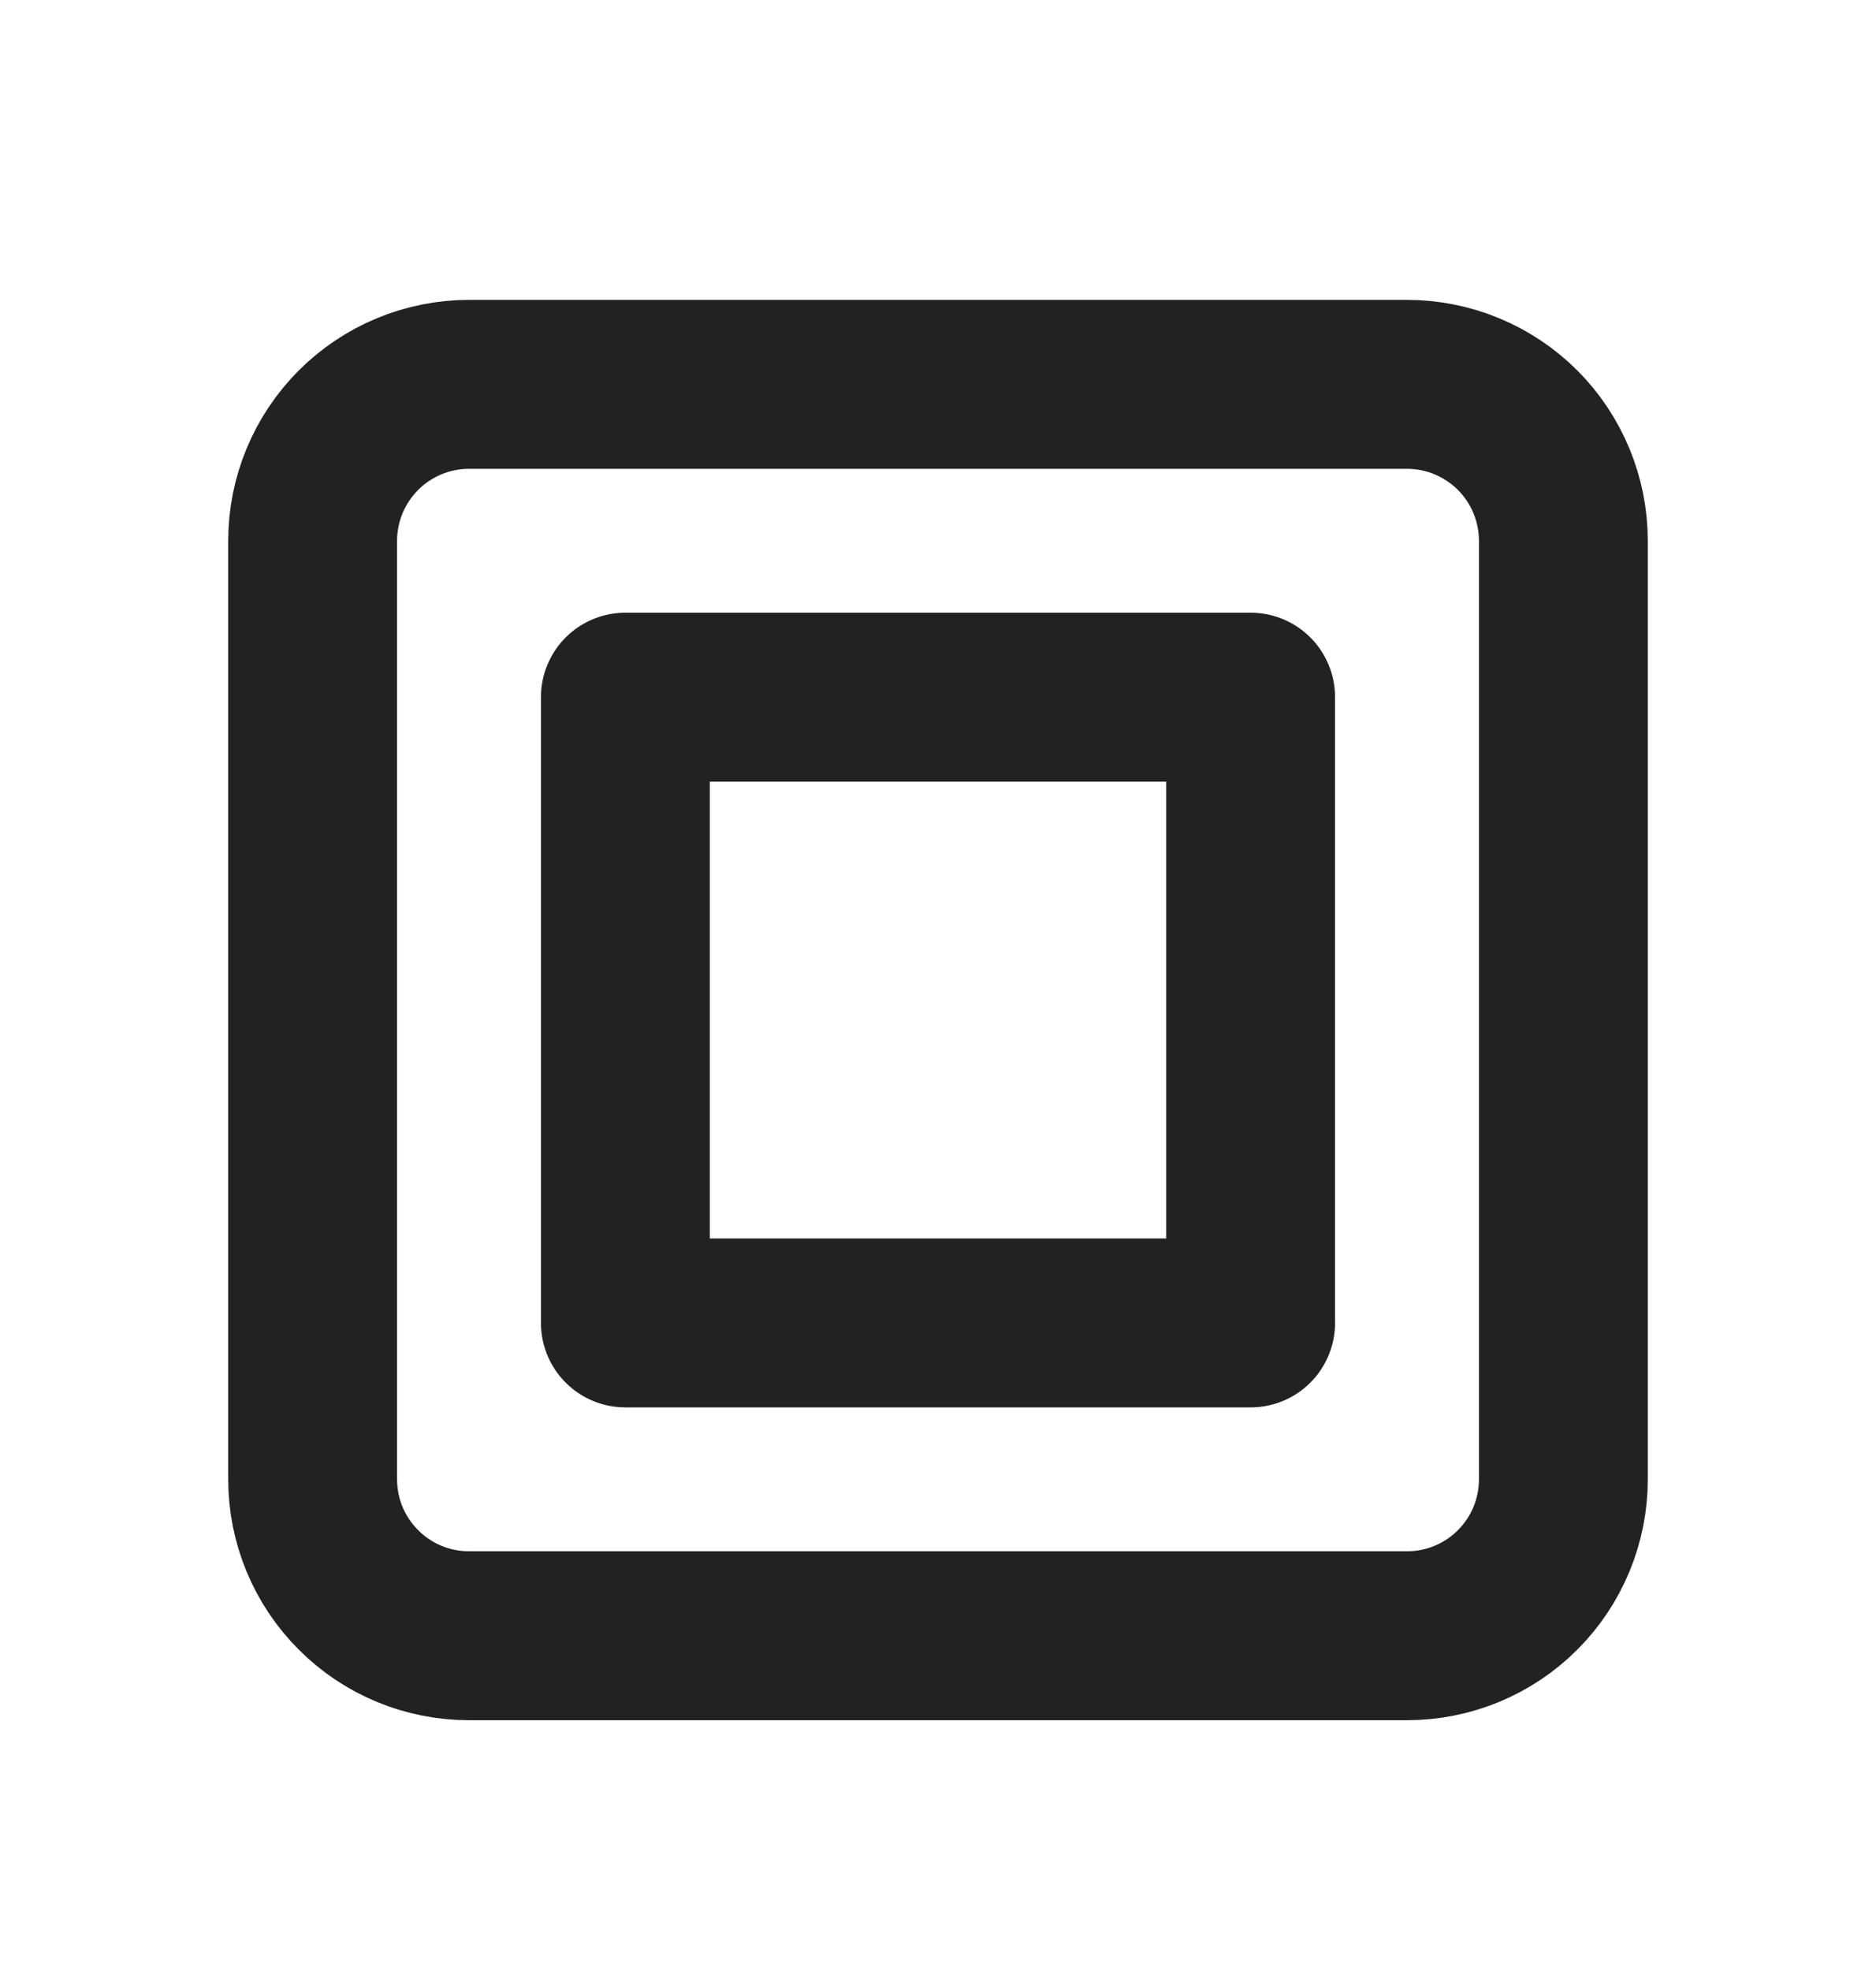 <svg width="20" height="21" viewBox="0 0 20 21" fill="none" xmlns="http://www.w3.org/2000/svg">
<path d="M6.667 7.428H13.333V14.095H6.667V7.428Z" stroke="#222222" stroke-width="1.8" stroke-linecap="round" stroke-linejoin="round"/>
<path d="M3.333 5.762C3.333 5.32 3.509 4.896 3.822 4.583C4.134 4.271 4.558 4.095 5 4.095H15C15.442 4.095 15.866 4.271 16.179 4.583C16.491 4.896 16.667 5.32 16.667 5.762V15.762C16.667 16.204 16.491 16.628 16.179 16.94C15.866 17.253 15.442 17.428 15 17.428H5C4.558 17.428 4.134 17.253 3.822 16.94C3.509 16.628 3.333 16.204 3.333 15.762V5.762Z" stroke="#222222" stroke-width="1.8" stroke-linecap="round" stroke-linejoin="round"/>
</svg>
